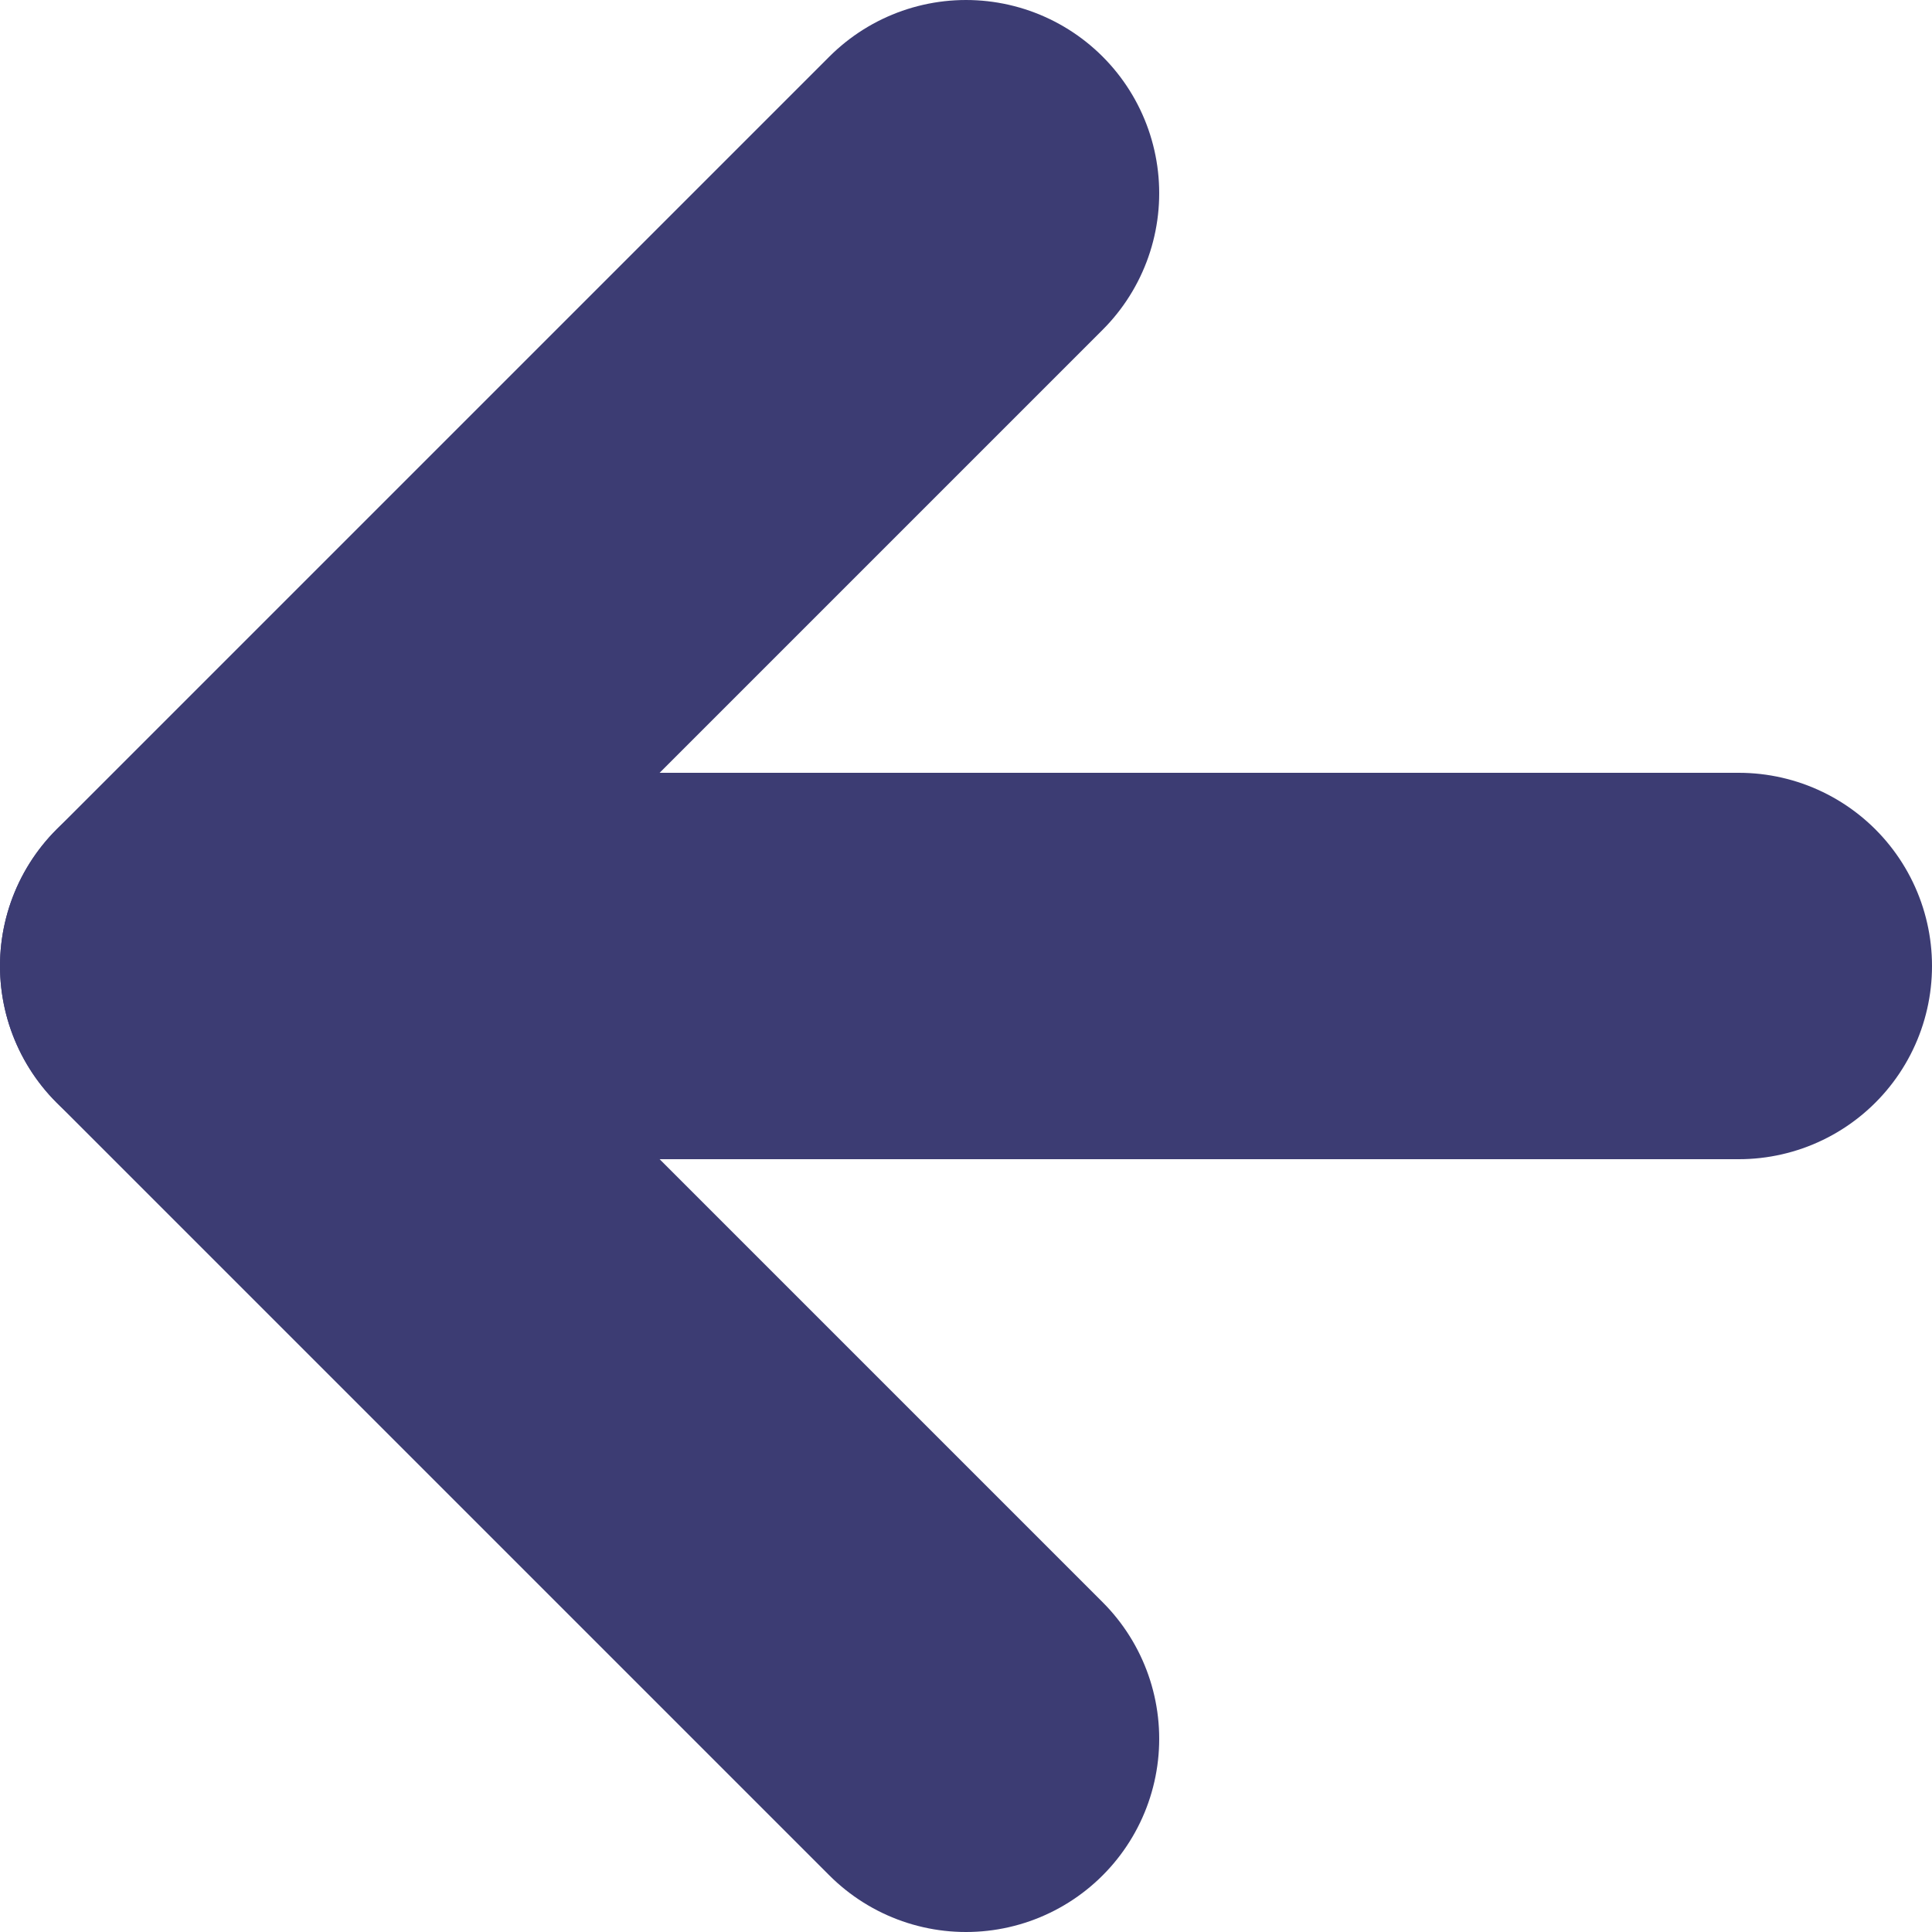 <svg width="10" height="10" viewBox="0 0 10 10" fill="none" xmlns="http://www.w3.org/2000/svg">
<path d="M9 5H1" stroke="#3C3C73" stroke-width="2" stroke-linecap="round" stroke-linejoin="round"/>
<path d="M5 1L1 5L5 9" stroke="#3C3C73" stroke-width="2" stroke-linecap="round" stroke-linejoin="round"/>
</svg>
